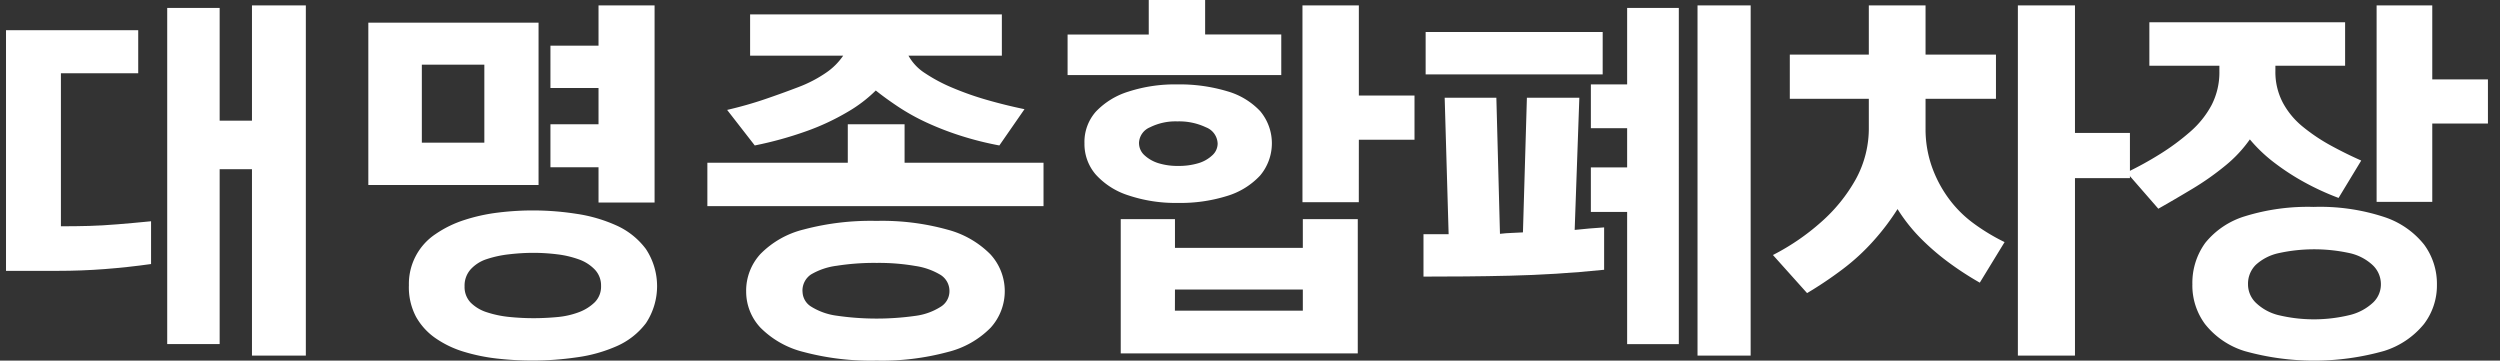 <svg xmlns="http://www.w3.org/2000/svg" width="208" height="30.002" viewBox="0 0 208 30.002">
    <rect x="0" y="0" width="208" height="30.002" fill="#333333" stroke="none"/>
    <path data-name="사각형 10455" style="fill:none" d="M0 0h208v30H0z"/>
    <g data-name="그룹 12265">
        <path data-name="패스 19485" d="M14.568 58.441V62q-1.912.269-3.84.418t-3.959.149H2.5V42.545h11v3.585H7.068v12.729q1.255 0 2.346-.03t2.346-.134q1.255-.1 2.809-.254m12.877-17.958v29.133h-4.482V54.109h-2.689V68.66h-4.363V40.692h4.363v9.382h2.689v-9.591z" transform="translate(-2 -40.032)" style="fill:#fff"/>
        <path data-name="패스 19486" d="M48.947 55.423H34.784V41.917h14.163zM38.16 63.79a4.974 4.974 0 0 1 2.227-4.29 9.2 9.2 0 0 1 2.39-1.165 14.835 14.835 0 0 1 2.779-.613 23.535 23.535 0 0 1 6.544.1 12.508 12.508 0 0 1 3.332.971 6.251 6.251 0 0 1 2.435 1.942 5.588 5.588 0 0 1 .015 6.185 6.144 6.144 0 0 1-2.405 1.9 12.292 12.292 0 0 1-3.347.941 25.671 25.671 0 0 1-3.66.269 26.567 26.567 0 0 1-2.958-.164 15.305 15.305 0 0 1-2.779-.568 8.375 8.375 0 0 1-2.346-1.121 5.334 5.334 0 0 1-1.629-1.777 5.256 5.256 0 0 1-.6-2.615M39.236 51.9h5.2v-6.487h-5.2zm3.556 11.95a1.868 1.868 0 0 0 .508 1.36 3.327 3.327 0 0 0 1.36.807 8.736 8.736 0 0 0 1.882.388 19.88 19.88 0 0 0 1.987.1q.957 0 1.942-.09a6.768 6.768 0 0 0 1.808-.4 3.772 3.772 0 0 0 1.345-.837 1.84 1.84 0 0 0 .523-1.36 1.905 1.905 0 0 0-.523-1.36 3.414 3.414 0 0 0-1.345-.852 8.153 8.153 0 0 0-1.808-.418 16.192 16.192 0 0 0-1.942-.12 17.579 17.579 0 0 0-2.017.12 9.017 9.017 0 0 0-1.868.4 3.1 3.1 0 0 0-1.345.852 2.028 2.028 0 0 0-.508 1.4m11.145-9.89h-4v-3.577h4v-3.017h-4V43.83h4v-3.347H58.6v16.4h-4.663z" transform="translate(-4.139 -40.032)" style="fill:#fff"/>
        <path data-name="패스 19487" d="M92.96 57.238H64.992v-3.615h11.683v-3.2H81.4v3.2h11.56zm-24.024-5.05-2.3-2.958q1.672-.388 3.167-.9t2.797-1.012a10.747 10.747 0 0 0 2.241-1.165 5.362 5.362 0 0 0 1.449-1.434h-7.742v-3.437h20.946v3.436h-7.769a4.075 4.075 0 0 0 1.389 1.464 13.43 13.43 0 0 0 2.316 1.225 25.012 25.012 0 0 0 2.854 1q1.509.433 3.093.762l-2.092 3.018a26.667 26.667 0 0 1-3.257-.822 24.589 24.589 0 0 1-2.809-1.091 17.775 17.775 0 0 1-2.361-1.315q-1.076-.717-1.853-1.345a11.568 11.568 0 0 1-2.361 1.793 19.655 19.655 0 0 1-3.436 1.6 30.772 30.772 0 0 1-4.273 1.18m-.716 12.133a4.513 4.513 0 0 1 1.18-3.093A7.573 7.573 0 0 1 73 59.18a21.712 21.712 0 0 1 6.066-.717 20.314 20.314 0 0 1 5.916.732 7.831 7.831 0 0 1 3.556 2.047 4.525 4.525 0 0 1 .03 6.1A7.526 7.526 0 0 1 85 69.37a21.037 21.037 0 0 1-5.931.717A21.712 21.712 0 0 1 73 69.37a7.638 7.638 0 0 1-3.6-2.032 4.386 4.386 0 0 1-1.18-3.018m4.691.03a1.491 1.491 0 0 0 .732 1.255 5.327 5.327 0 0 0 2.122.747 23.025 23.025 0 0 0 6.514.015 5.151 5.151 0 0 0 2.107-.747 1.522 1.522 0 0 0 .747-1.27 1.581 1.581 0 0 0-.733-1.39 5.67 5.67 0 0 0-2.107-.747 17.81 17.81 0 0 0-3.2-.254 20.209 20.209 0 0 0-3.347.239 5.59 5.59 0 0 0-2.122.717 1.609 1.609 0 0 0-.717 1.434" transform="translate(-6.139 -40.085)" style="fill:#fff"/>
        <path data-name="패스 19488" d="M114.867 46.248H97.088v-3.376h6.753V40h4.691v2.869h6.335zm-16.375 5.677a3.8 3.8 0 0 1 .956-2.644 6.3 6.3 0 0 1 2.7-1.658 12.5 12.5 0 0 1 4.049-.6 13.752 13.752 0 0 1 4.168.568 6.045 6.045 0 0 1 2.749 1.658 4.164 4.164 0 0 1-.015 5.364 6.2 6.2 0 0 1-2.729 1.687 13.021 13.021 0 0 1-4.109.583 12.324 12.324 0 0 1-4.109-.627 6.178 6.178 0 0 1-2.719-1.733 3.883 3.883 0 0 1-.941-2.6m22.739 17.48H101.51V58.23h4.512v2.39h10.638v-2.39h4.572zm-18.2-17.51a1.363 1.363 0 0 0 .463 1.031 3.029 3.029 0 0 0 1.165.657 5.363 5.363 0 0 0 1.628.224 5.628 5.628 0 0 0 1.673-.224 2.884 2.884 0 0 0 1.165-.657 1.323 1.323 0 0 0 .448-.971 1.506 1.506 0 0 0-.971-1.36 5.209 5.209 0 0 0-2.376-.493 4.761 4.761 0 0 0-2.286.493 1.467 1.467 0 0 0-.911 1.3m2.988 13.954h10.643v-1.76h-10.638zm15.3-9.024h-4.687V40.451h4.691v7.5h4.631v3.675h-4.631z" transform="translate(-8.265 -40)" style="fill:#fff"/>
        <path data-name="패스 19489" d="M128.8 63.042v-3.526h2.092l-.329-11.355h4.3l.3 11.325q.508-.059.986-.075c.318-.01.627-.024.926-.045l.329-11.205h4.363l-.388 11 1.24-.12c.429-.039.832-.07 1.21-.09v3.526q-2.062.21-4 .329t-3.84.164q-1.9.045-3.69.06t-3.5.015m14.91-16.823h-14.73v-3.529h14.731zm6.335 22.44h-4.3v-11h-3.018v-3.704h3.018V50.7h-3.018v-3.644h3.018v-6.365h4.3zm5.976.956h-4.42V40.482h4.422z" transform="translate(-10.366 -40.032)" style="fill:#fff"/>
        <path data-name="패스 19490" d="m162.775 64.416-2.839-3.167a19.125 19.125 0 0 0 4.019-2.749 13.5 13.5 0 0 0 2.883-3.571 8.812 8.812 0 0 0 1.076-4.318v-2.36h-6.574v-3.675h6.574v-4.094h4.72v4.094h5.858v3.675h-5.858v2.48a9.377 9.377 0 0 0 .494 3.078 10.21 10.21 0 0 0 1.374 2.659 9.6 9.6 0 0 0 2.093 2.122 16.642 16.642 0 0 0 2.615 1.584l-2.063 3.376a26.037 26.037 0 0 1-2.555-1.658 20.131 20.131 0 0 1-2.33-2 14.072 14.072 0 0 1-1.958-2.465 19.813 19.813 0 0 1-2.017 2.659 17.752 17.752 0 0 1-2.554 2.346 32.484 32.484 0 0 1-2.958 1.987m17.54 5.2V40.482h4.751V51.09h4.572v3.765h-4.572v14.76z" transform="translate(-12.428 -40.032)" style="fill:#fff"/>
        <path data-name="패스 19491" d="m194.085 57.394-2.629-3.018a28.193 28.193 0 0 0 2.794-1.539 19.106 19.106 0 0 0 2.5-1.853 7.793 7.793 0 0 0 1.778-2.226 5.955 5.955 0 0 0 .641-2.809V45.5h-5.826v-3.614h16.286V45.5h-5.8v.448a5.469 5.469 0 0 0 .613 2.615 6.587 6.587 0 0 0 1.673 2.017 15.177 15.177 0 0 0 2.315 1.554q1.256.688 2.541 1.255l-1.886 3.111a21.8 21.8 0 0 1-2.779-1.27 19.658 19.658 0 0 1-2.54-1.643 12.5 12.5 0 0 1-2.062-1.957 10.873 10.873 0 0 1-2.062 2.2 22.724 22.724 0 0 1-2.719 1.912q-1.465.881-2.839 1.658m2.839 6.335a5.666 5.666 0 0 1 1.075-3.5 6.778 6.778 0 0 1 3.3-2.211 17.663 17.663 0 0 1 5.72-.777 17.069 17.069 0 0 1 5.857.837 7.063 7.063 0 0 1 3.317 2.286 5.489 5.489 0 0 1 1.076 3.362 5.289 5.289 0 0 1-1.076 3.257 6.942 6.942 0 0 1-3.317 2.241 21.42 21.42 0 0 1-11.594.015 6.713 6.713 0 0 1-3.3-2.241 5.4 5.4 0 0 1-1.061-3.272m4.631-.03a2.132 2.132 0 0 0 .641 1.509 4.138 4.138 0 0 0 1.854 1.031 12.629 12.629 0 0 0 6.037-.015 4.332 4.332 0 0 0 1.882-1.031 2.083 2.083 0 0 0 .642-1.494 2.184 2.184 0 0 0-.672-1.6 4.13 4.13 0 0 0-1.882-1 13.819 13.819 0 0 0-5.992 0 4.1 4.1 0 0 0-1.868.971 2.209 2.209 0 0 0-.641 1.628m15.329-6.873h-4.631V40.482h4.631v6.155h4.631v3.675h-4.631z" transform="translate(-14.516 -40.032)" style="fill:#fff"/>
    </g>
</svg>

